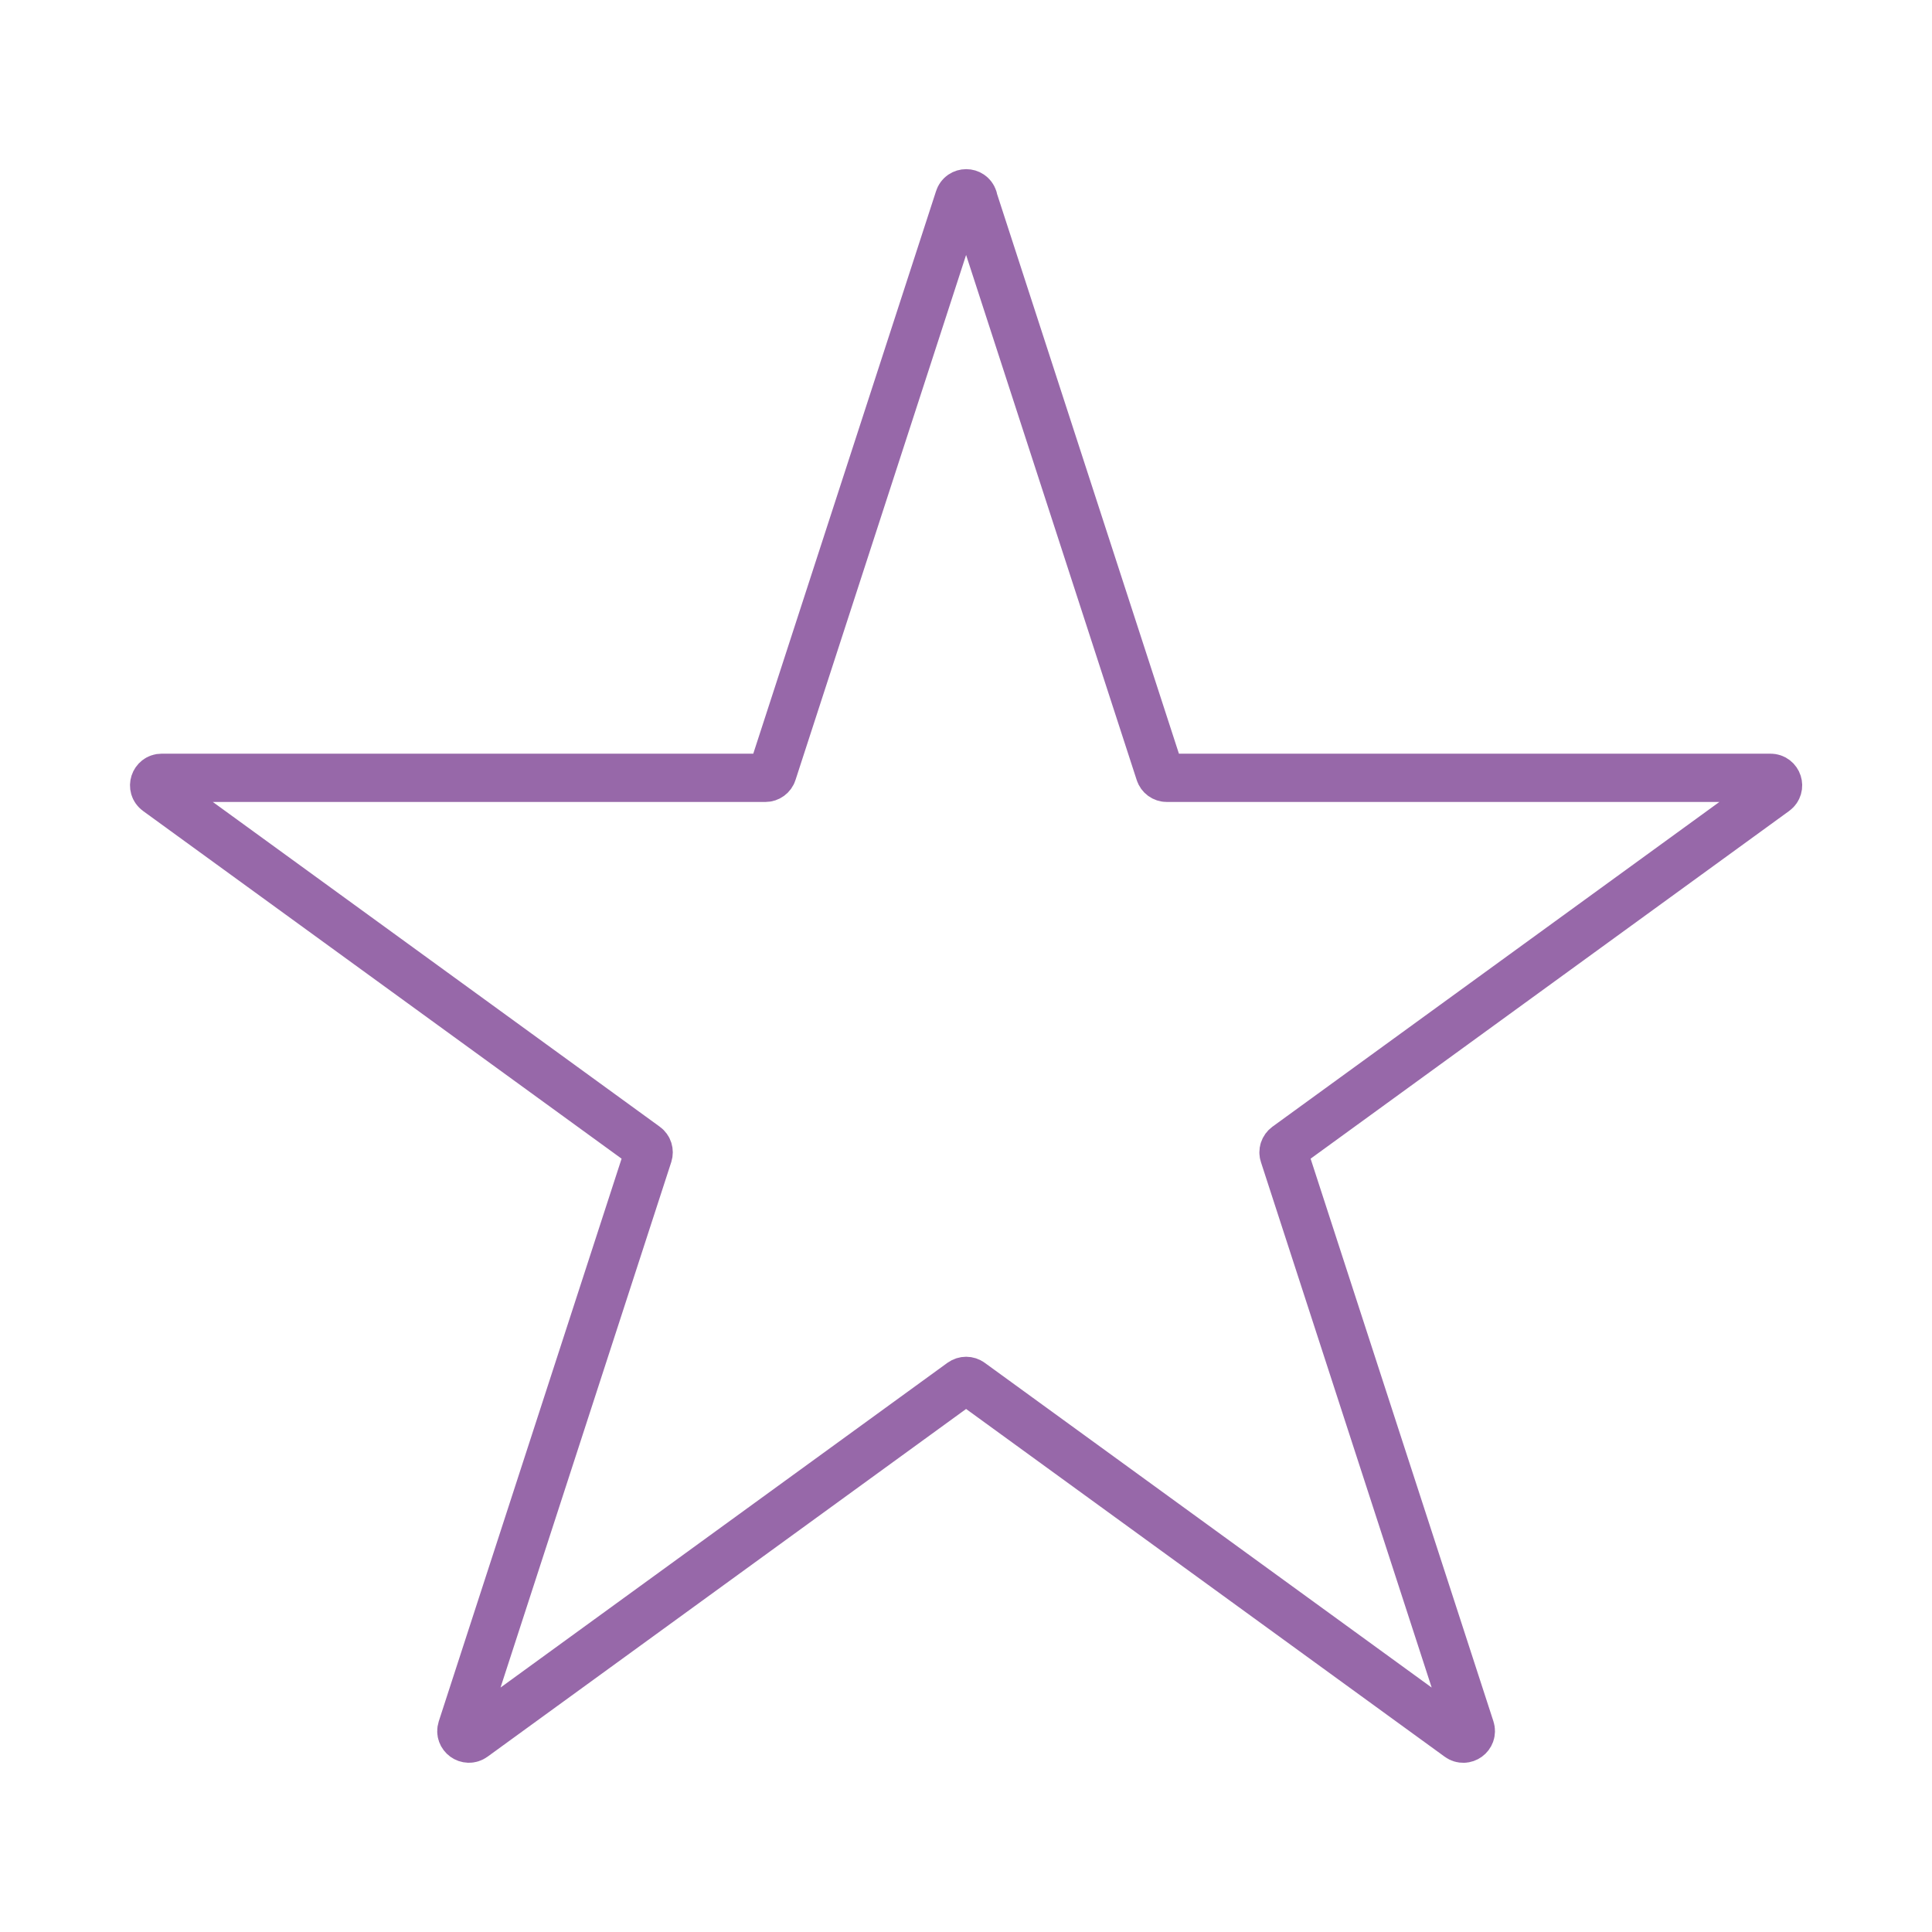 <svg xmlns="http://www.w3.org/2000/svg" id="Layer_1" viewBox="0 0 200 200"><defs><style>      .st0 {        fill: none;        stroke: #9768a9;        stroke-linecap: round;        stroke-linejoin: round;        stroke-width: 5px;      }    </style></defs><path class="st0" d="M100.74,20.55l19.31,59.43c.1.32.4.54.74.54h62.49c.76,0,1.07.97.46,1.41l-50.55,36.73c-.27.2-.39.55-.28.87l19.31,59.43c.23.72-.59,1.32-1.2.87l-50.55-36.73c-.27-.2-.64-.2-.92,0l-50.55,36.73c-.61.44-1.43-.15-1.2-.87l19.31-59.43c.1-.32,0-.67-.28-.87l-50.55-36.73c-.61-.44-.3-1.41.46-1.41h62.49c.34,0,.64-.22.74-.54l19.31-59.43c.23-.72,1.25-.72,1.48,0Z"></path></svg>